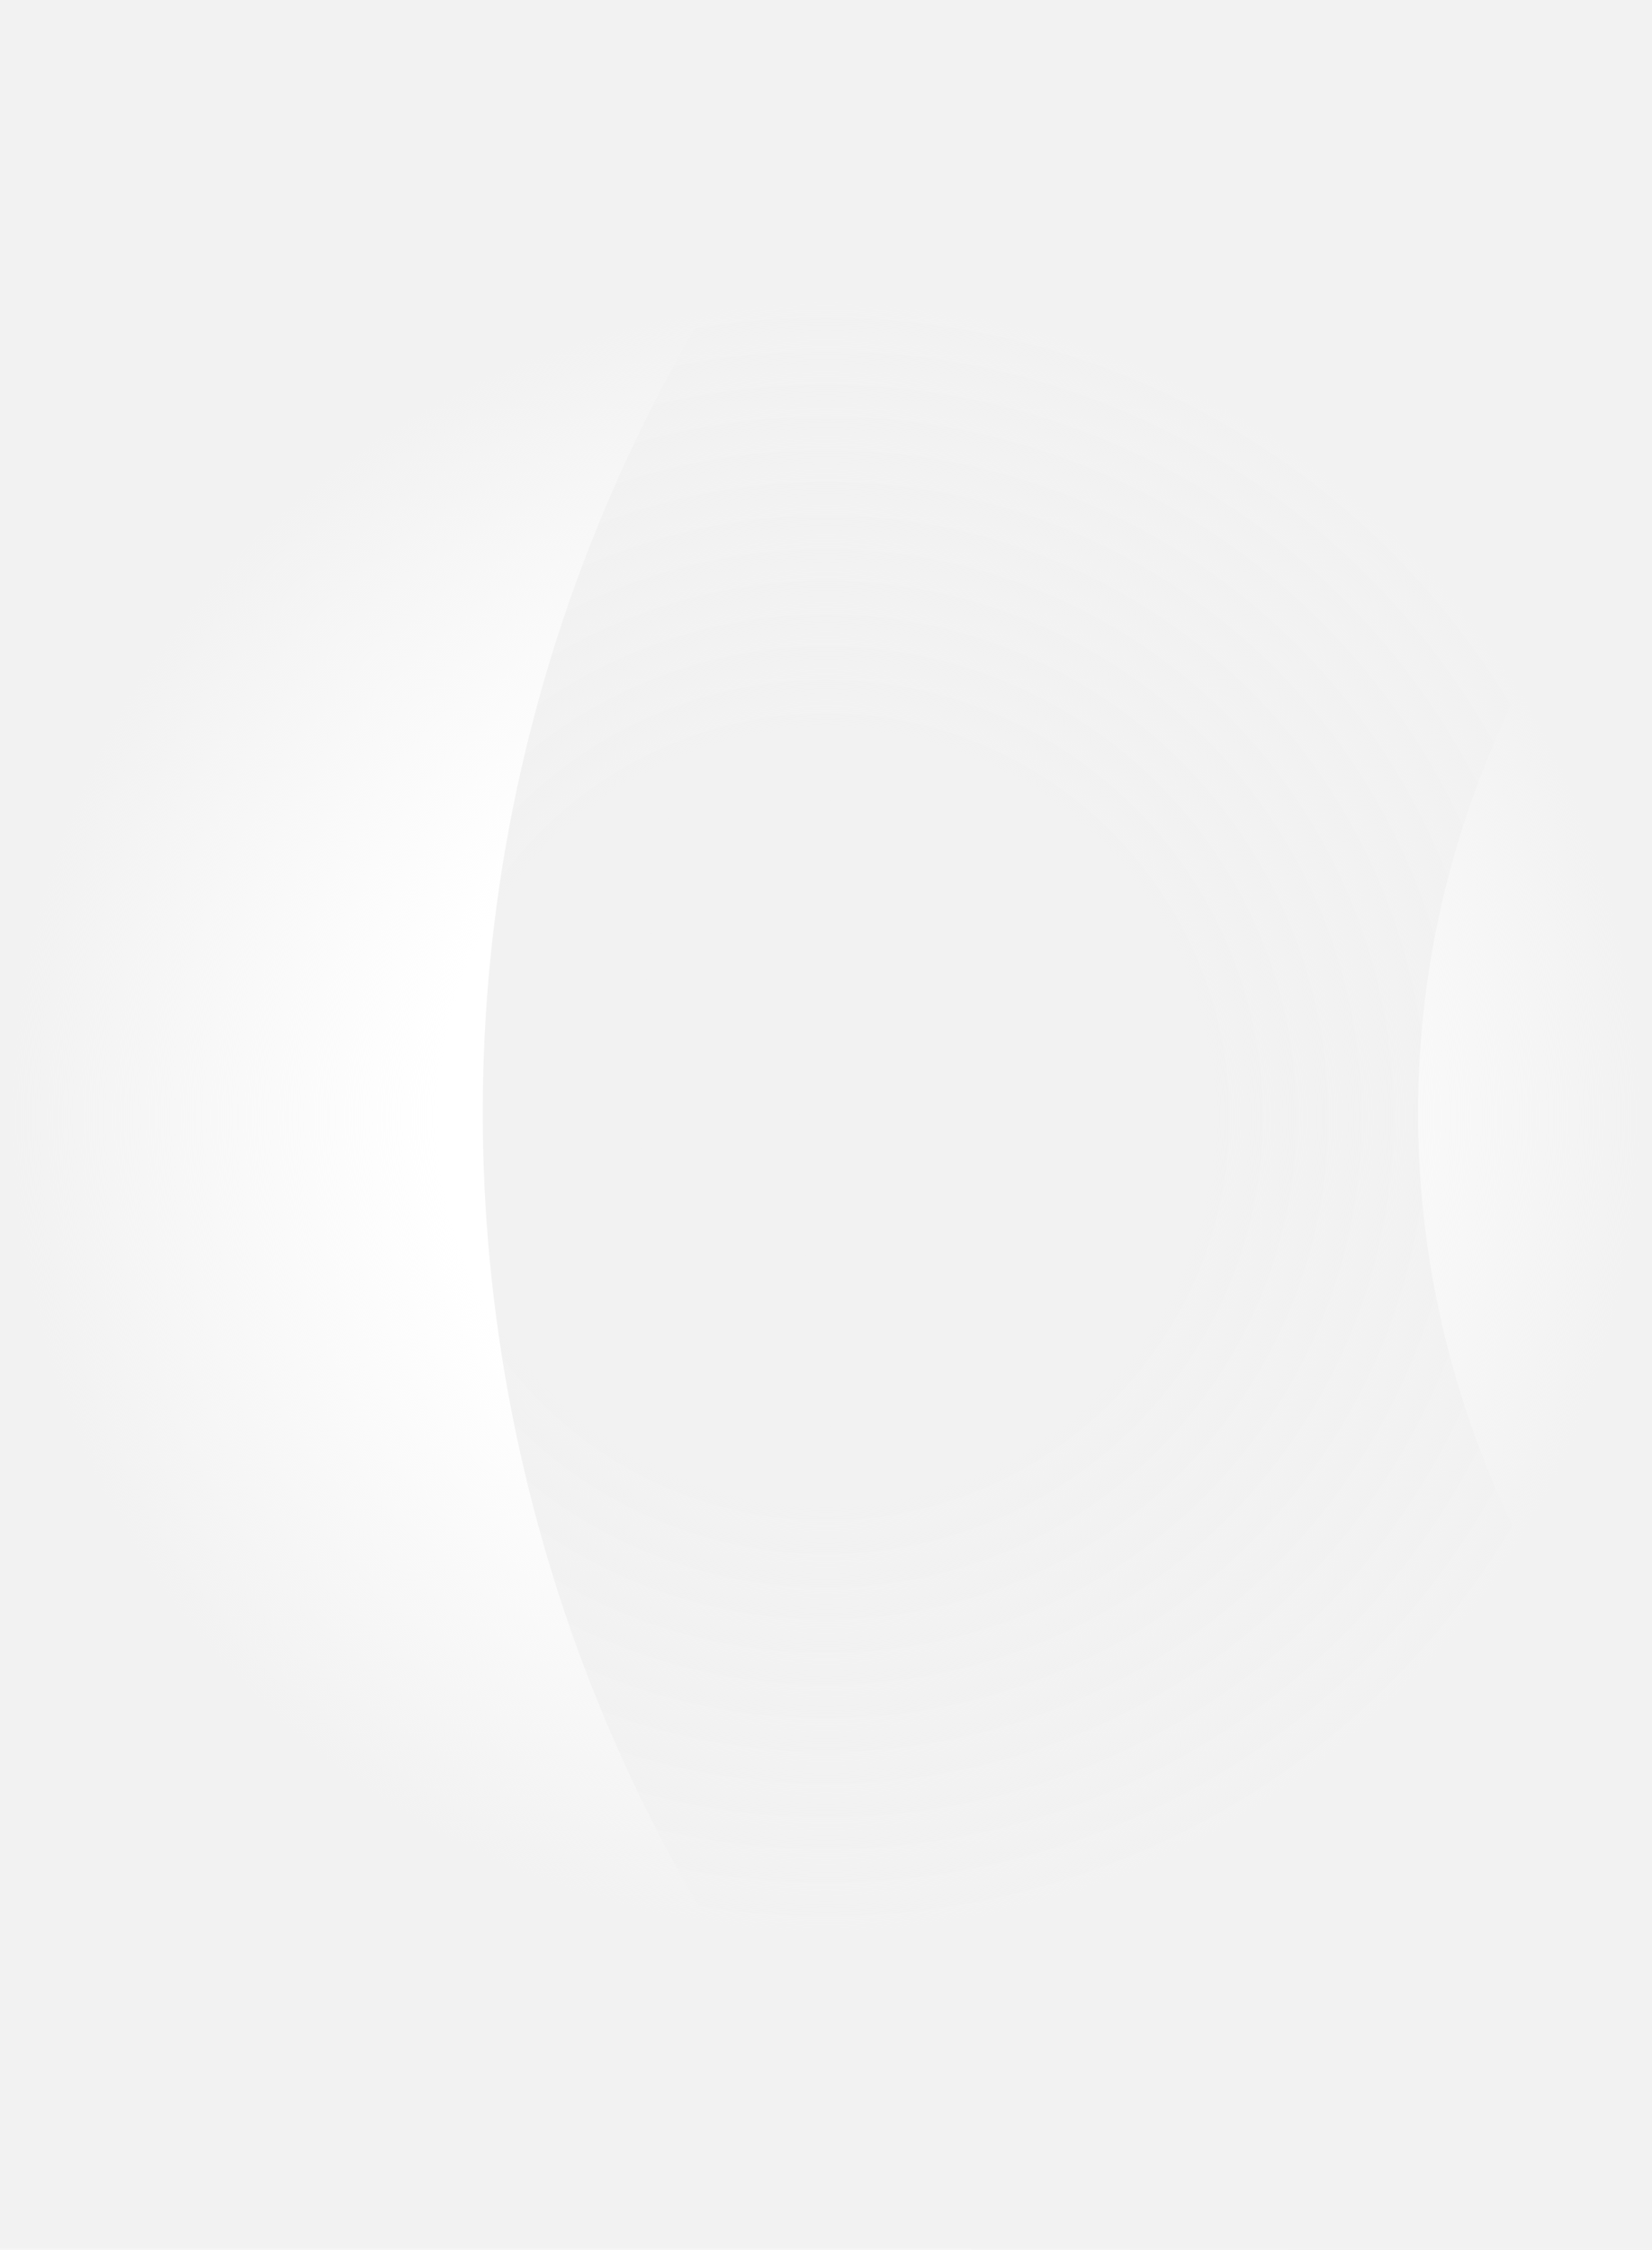 <svg fill="none" height="426" viewBox="0 0 313 426" width="313" xmlns="http://www.w3.org/2000/svg" xmlns:xlink="http://www.w3.org/1999/xlink"><filter id="a" color-interpolation-filters="sRGB" filterUnits="userSpaceOnUse" height="754.973" width="754.973" x="3.467" y="-173.066"><feFlood flood-opacity="0" result="BackgroundImageFix"/><feColorMatrix in="SourceAlpha" result="hardAlpha" type="matrix" values="0 0 0 0 0 0 0 0 0 0 0 0 0 0 0 0 0 0 127 0"/><feOffset dx="-25" dy="-25"/><feGaussianBlur stdDeviation="31.5"/><feColorMatrix type="matrix" values="0 0 0 0 0.875 0 0 0 0 0.875 0 0 0 0 0.875 0 0 0 0.9 0"/><feBlend in2="BackgroundImageFix" mode="normal" result="effect1_dropShadow_780_308"/><feColorMatrix in="SourceAlpha" result="hardAlpha" type="matrix" values="0 0 0 0 0 0 0 0 0 0 0 0 0 0 0 0 0 0 127 0"/><feOffset dx="25" dy="25"/><feGaussianBlur stdDeviation="25"/><feColorMatrix type="matrix" values="0 0 0 0 1 0 0 0 0 1 0 0 0 0 1 0 0 0 0.9 0"/><feBlend in2="effect1_dropShadow_780_308" mode="normal" result="effect2_dropShadow_780_308"/><feColorMatrix in="SourceAlpha" result="hardAlpha" type="matrix" values="0 0 0 0 0 0 0 0 0 0 0 0 0 0 0 0 0 0 127 0"/><feOffset dx="-25" dy="25"/><feGaussianBlur stdDeviation="25"/><feColorMatrix type="matrix" values="0 0 0 0 0.875 0 0 0 0 0.875 0 0 0 0 0.875 0 0 0 0.2 0"/><feBlend in2="effect2_dropShadow_780_308" mode="normal" result="effect3_dropShadow_780_308"/><feColorMatrix in="SourceAlpha" result="hardAlpha" type="matrix" values="0 0 0 0 0 0 0 0 0 0 0 0 0 0 0 0 0 0 127 0"/><feOffset dx="25" dy="-25"/><feGaussianBlur stdDeviation="25"/><feColorMatrix type="matrix" values="0 0 0 0 0.875 0 0 0 0 0.875 0 0 0 0 0.875 0 0 0 0.2 0"/><feBlend in2="effect3_dropShadow_780_308" mode="normal" result="effect4_dropShadow_780_308"/><feBlend in="SourceGraphic" in2="effect4_dropShadow_780_308" mode="normal" result="shape"/><feColorMatrix in="SourceAlpha" result="hardAlpha" type="matrix" values="0 0 0 0 0 0 0 0 0 0 0 0 0 0 0 0 0 0 127 0"/><feOffset dx="1" dy="1"/><feGaussianBlur stdDeviation="1"/><feComposite in2="hardAlpha" k2="-1" k3="1" operator="arithmetic"/><feColorMatrix type="matrix" values="0 0 0 0 0.875 0 0 0 0 0.875 0 0 0 0 0.875 0 0 0 0.5 0"/><feBlend in2="shape" mode="normal" result="effect5_innerShadow_780_308"/><feColorMatrix in="SourceAlpha" result="hardAlpha" type="matrix" values="0 0 0 0 0 0 0 0 0 0 0 0 0 0 0 0 0 0 127 0"/><feOffset dx="-1" dy="-1"/><feGaussianBlur stdDeviation="1"/><feComposite in2="hardAlpha" k2="-1" k3="1" operator="arithmetic"/><feColorMatrix type="matrix" values="0 0 0 0 1 0 0 0 0 1 0 0 0 0 1 0 0 0 0.3 0"/><feBlend in2="effect5_innerShadow_780_308" mode="normal" result="effect6_innerShadow_780_308"/></filter><filter id="b" color-interpolation-filters="sRGB" filterUnits="userSpaceOnUse" height="754.973" width="754.973" x="33.467" y="-173.066"><feFlood flood-opacity="0" result="BackgroundImageFix"/><feColorMatrix in="SourceAlpha" result="hardAlpha" type="matrix" values="0 0 0 0 0 0 0 0 0 0 0 0 0 0 0 0 0 0 127 0"/><feOffset dx="-25" dy="-25"/><feGaussianBlur stdDeviation="31.5"/><feColorMatrix type="matrix" values="0 0 0 0 0.875 0 0 0 0 0.875 0 0 0 0 0.875 0 0 0 0.9 0"/><feBlend in2="BackgroundImageFix" mode="normal" result="effect1_dropShadow_780_308"/><feColorMatrix in="SourceAlpha" result="hardAlpha" type="matrix" values="0 0 0 0 0 0 0 0 0 0 0 0 0 0 0 0 0 0 127 0"/><feOffset dx="25" dy="25"/><feGaussianBlur stdDeviation="25"/><feColorMatrix type="matrix" values="0 0 0 0 1 0 0 0 0 1 0 0 0 0 1 0 0 0 0.9 0"/><feBlend in2="effect1_dropShadow_780_308" mode="normal" result="effect2_dropShadow_780_308"/><feColorMatrix in="SourceAlpha" result="hardAlpha" type="matrix" values="0 0 0 0 0 0 0 0 0 0 0 0 0 0 0 0 0 0 127 0"/><feOffset dx="-25" dy="25"/><feGaussianBlur stdDeviation="25"/><feColorMatrix type="matrix" values="0 0 0 0 0.875 0 0 0 0 0.875 0 0 0 0 0.875 0 0 0 0.2 0"/><feBlend in2="effect2_dropShadow_780_308" mode="normal" result="effect3_dropShadow_780_308"/><feColorMatrix in="SourceAlpha" result="hardAlpha" type="matrix" values="0 0 0 0 0 0 0 0 0 0 0 0 0 0 0 0 0 0 127 0"/><feOffset dx="25" dy="-25"/><feGaussianBlur stdDeviation="25"/><feColorMatrix type="matrix" values="0 0 0 0 0.875 0 0 0 0 0.875 0 0 0 0 0.875 0 0 0 0.2 0"/><feBlend in2="effect3_dropShadow_780_308" mode="normal" result="effect4_dropShadow_780_308"/><feBlend in="SourceGraphic" in2="effect4_dropShadow_780_308" mode="normal" result="shape"/><feColorMatrix in="SourceAlpha" result="hardAlpha" type="matrix" values="0 0 0 0 0 0 0 0 0 0 0 0 0 0 0 0 0 0 127 0"/><feOffset dx="1" dy="1"/><feGaussianBlur stdDeviation="1"/><feComposite in2="hardAlpha" k2="-1" k3="1" operator="arithmetic"/><feColorMatrix type="matrix" values="0 0 0 0 0.875 0 0 0 0 0.875 0 0 0 0 0.875 0 0 0 0.5 0"/><feBlend in2="shape" mode="normal" result="effect5_innerShadow_780_308"/><feColorMatrix in="SourceAlpha" result="hardAlpha" type="matrix" values="0 0 0 0 0 0 0 0 0 0 0 0 0 0 0 0 0 0 127 0"/><feOffset dx="-1" dy="-1"/><feGaussianBlur stdDeviation="1"/><feComposite in2="hardAlpha" k2="-1" k3="1" operator="arithmetic"/><feColorMatrix type="matrix" values="0 0 0 0 1 0 0 0 0 1 0 0 0 0 1 0 0 0 0.3 0"/><feBlend in2="effect5_innerShadow_780_308" mode="normal" result="effect6_innerShadow_780_308"/></filter><filter id="c" color-interpolation-filters="sRGB" filterUnits="userSpaceOnUse" height="754.973" width="754.973" x="63.467" y="-173.066"><feFlood flood-opacity="0" result="BackgroundImageFix"/><feColorMatrix in="SourceAlpha" result="hardAlpha" type="matrix" values="0 0 0 0 0 0 0 0 0 0 0 0 0 0 0 0 0 0 127 0"/><feOffset dx="-25" dy="-25"/><feGaussianBlur stdDeviation="31.5"/><feColorMatrix type="matrix" values="0 0 0 0 0.875 0 0 0 0 0.875 0 0 0 0 0.875 0 0 0 0.9 0"/><feBlend in2="BackgroundImageFix" mode="normal" result="effect1_dropShadow_780_308"/><feColorMatrix in="SourceAlpha" result="hardAlpha" type="matrix" values="0 0 0 0 0 0 0 0 0 0 0 0 0 0 0 0 0 0 127 0"/><feOffset dx="25" dy="25"/><feGaussianBlur stdDeviation="25"/><feColorMatrix type="matrix" values="0 0 0 0 1 0 0 0 0 1 0 0 0 0 1 0 0 0 0.9 0"/><feBlend in2="effect1_dropShadow_780_308" mode="normal" result="effect2_dropShadow_780_308"/><feColorMatrix in="SourceAlpha" result="hardAlpha" type="matrix" values="0 0 0 0 0 0 0 0 0 0 0 0 0 0 0 0 0 0 127 0"/><feOffset dx="-25" dy="25"/><feGaussianBlur stdDeviation="25"/><feColorMatrix type="matrix" values="0 0 0 0 0.875 0 0 0 0 0.875 0 0 0 0 0.875 0 0 0 0.2 0"/><feBlend in2="effect2_dropShadow_780_308" mode="normal" result="effect3_dropShadow_780_308"/><feColorMatrix in="SourceAlpha" result="hardAlpha" type="matrix" values="0 0 0 0 0 0 0 0 0 0 0 0 0 0 0 0 0 0 127 0"/><feOffset dx="25" dy="-25"/><feGaussianBlur stdDeviation="25"/><feColorMatrix type="matrix" values="0 0 0 0 0.875 0 0 0 0 0.875 0 0 0 0 0.875 0 0 0 0.2 0"/><feBlend in2="effect3_dropShadow_780_308" mode="normal" result="effect4_dropShadow_780_308"/><feBlend in="SourceGraphic" in2="effect4_dropShadow_780_308" mode="normal" result="shape"/><feColorMatrix in="SourceAlpha" result="hardAlpha" type="matrix" values="0 0 0 0 0 0 0 0 0 0 0 0 0 0 0 0 0 0 127 0"/><feOffset dx="1" dy="1"/><feGaussianBlur stdDeviation="1"/><feComposite in2="hardAlpha" k2="-1" k3="1" operator="arithmetic"/><feColorMatrix type="matrix" values="0 0 0 0 0.875 0 0 0 0 0.875 0 0 0 0 0.875 0 0 0 0.5 0"/><feBlend in2="shape" mode="normal" result="effect5_innerShadow_780_308"/><feColorMatrix in="SourceAlpha" result="hardAlpha" type="matrix" values="0 0 0 0 0 0 0 0 0 0 0 0 0 0 0 0 0 0 127 0"/><feOffset dx="-1" dy="-1"/><feGaussianBlur stdDeviation="1"/><feComposite in2="hardAlpha" k2="-1" k3="1" operator="arithmetic"/><feColorMatrix type="matrix" values="0 0 0 0 1 0 0 0 0 1 0 0 0 0 1 0 0 0 0.3 0"/><feBlend in2="effect5_innerShadow_780_308" mode="normal" result="effect6_innerShadow_780_308"/></filter><radialGradient id="d" cx="0" cy="0" gradientTransform="matrix(0 214.5 -214 0 156.5 214.5)" gradientUnits="userSpaceOnUse" r="1"><stop offset=".34" stop-color="#f2f2f2" stop-opacity="0"/><stop offset=".715" stop-color="#f2f2f2"/></radialGradient><clipPath id="e"><path d="m0 0h313v426h-313z" transform="matrix(-1 0 0 1 313 0)"/></clipPath><g clip-path="url(#e)"><g filter="url(#a)"><path clip-rule="evenodd" d="m255.613 475.85c-146.316-72.813-205.903-250.453-133.089-396.769 72.813-146.316 250.453-205.903 396.769-133.089 146.317 72.813 205.903 250.453 133.09 396.77-72.813 146.316-250.453 205.902-396.77 133.089zm52.208-104.912c-88.375-43.98-124.365-151.274-80.386-239.649 43.98-88.375 151.274-124.365 239.649-80.386 88.375 43.979 124.365 151.273 80.386 239.649-43.979 88.375-151.273 124.365-239.649 80.386z" fill="#f2f2f2" fill-rule="evenodd"/></g><g filter="url(#b)"><path clip-rule="evenodd" d="m285.613 475.85c-146.316-72.813-205.903-250.453-133.089-396.769 72.813-146.316 250.453-205.903 396.769-133.089 146.317 72.813 205.903 250.453 133.09 396.77-72.813 146.316-250.453 205.902-396.77 133.089zm52.208-104.912c-88.375-43.98-124.365-151.274-80.386-239.649 43.98-88.375 151.274-124.365 239.649-80.386 88.375 43.979 124.365 151.273 80.386 239.649-43.979 88.375-151.273 124.365-239.649 80.386z" fill="#f2f2f2" fill-rule="evenodd"/></g><g filter="url(#c)"><path clip-rule="evenodd" d="m315.613 475.85c-146.316-72.814-205.902-250.453-133.089-396.77 72.813-146.317 250.453-205.903 396.769-133.09 146.317 72.813 205.903 250.453 133.09 396.769-72.813 146.317-250.453 205.903-396.77 133.09zm52.209-104.913c-88.376-43.979-124.366-151.273-80.386-239.649 43.979-88.375 151.273-124.365 239.648-80.386 88.375 43.979 124.366 151.274 80.386 239.649-43.979 88.375-151.273 124.365-239.648 80.386z" fill="#f2f2f2" fill-rule="evenodd"/></g><path d="m0 0h313v429h-313z" fill="url(#d)" transform="matrix(-1 0 0 1 313 -3)"/></g></svg>